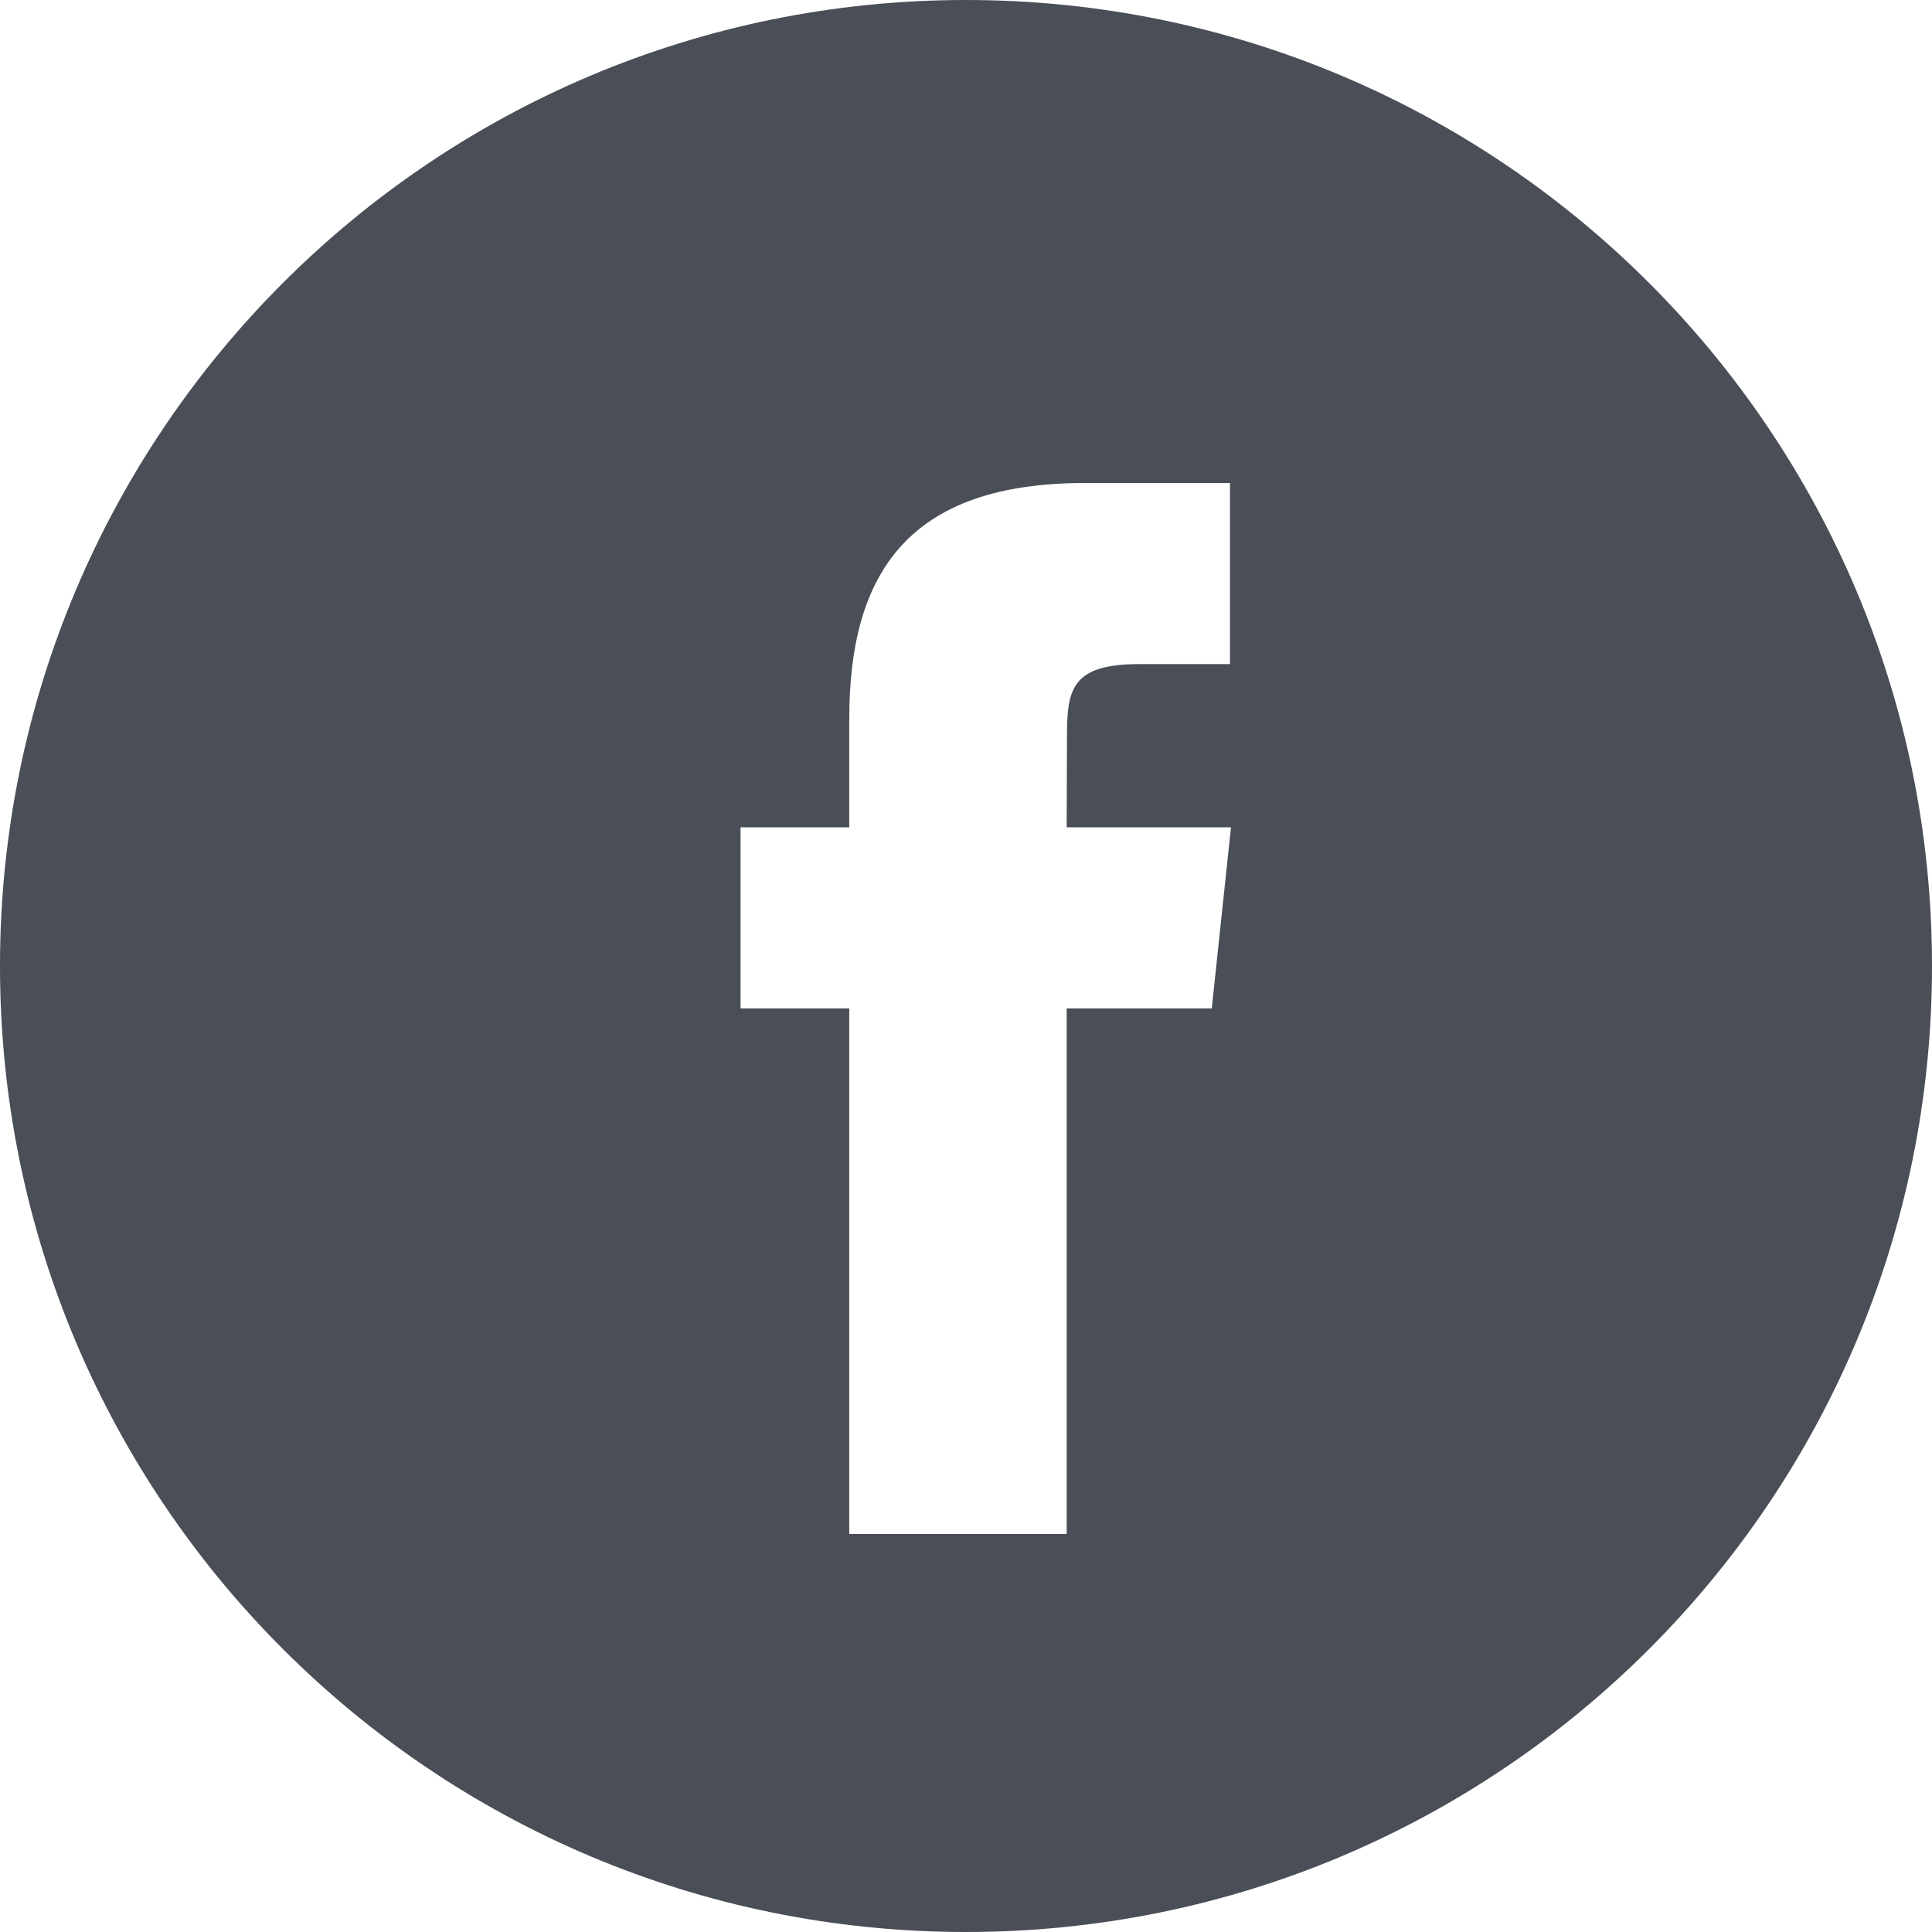 <svg width="19" height="19" viewBox="0 0 19 19" fill="none" xmlns="http://www.w3.org/2000/svg">
<path fill-rule="evenodd" clip-rule="evenodd" d="M9.5 0C4.253 0 0 4.253 0 9.5C0 14.747 4.253 19 9.5 19C14.747 19 19 14.747 19 9.5C19 4.253 14.747 0 9.5 0ZM10.49 9.917V15.086H8.352V9.917H7.283V8.136H8.352V7.067C8.352 5.614 8.955 4.75 10.669 4.75H12.096V6.531H11.204C10.537 6.531 10.493 6.78 10.493 7.245L10.49 8.136H12.106L11.917 9.917H10.49Z" fill="#4A4E57"/>
</svg>
